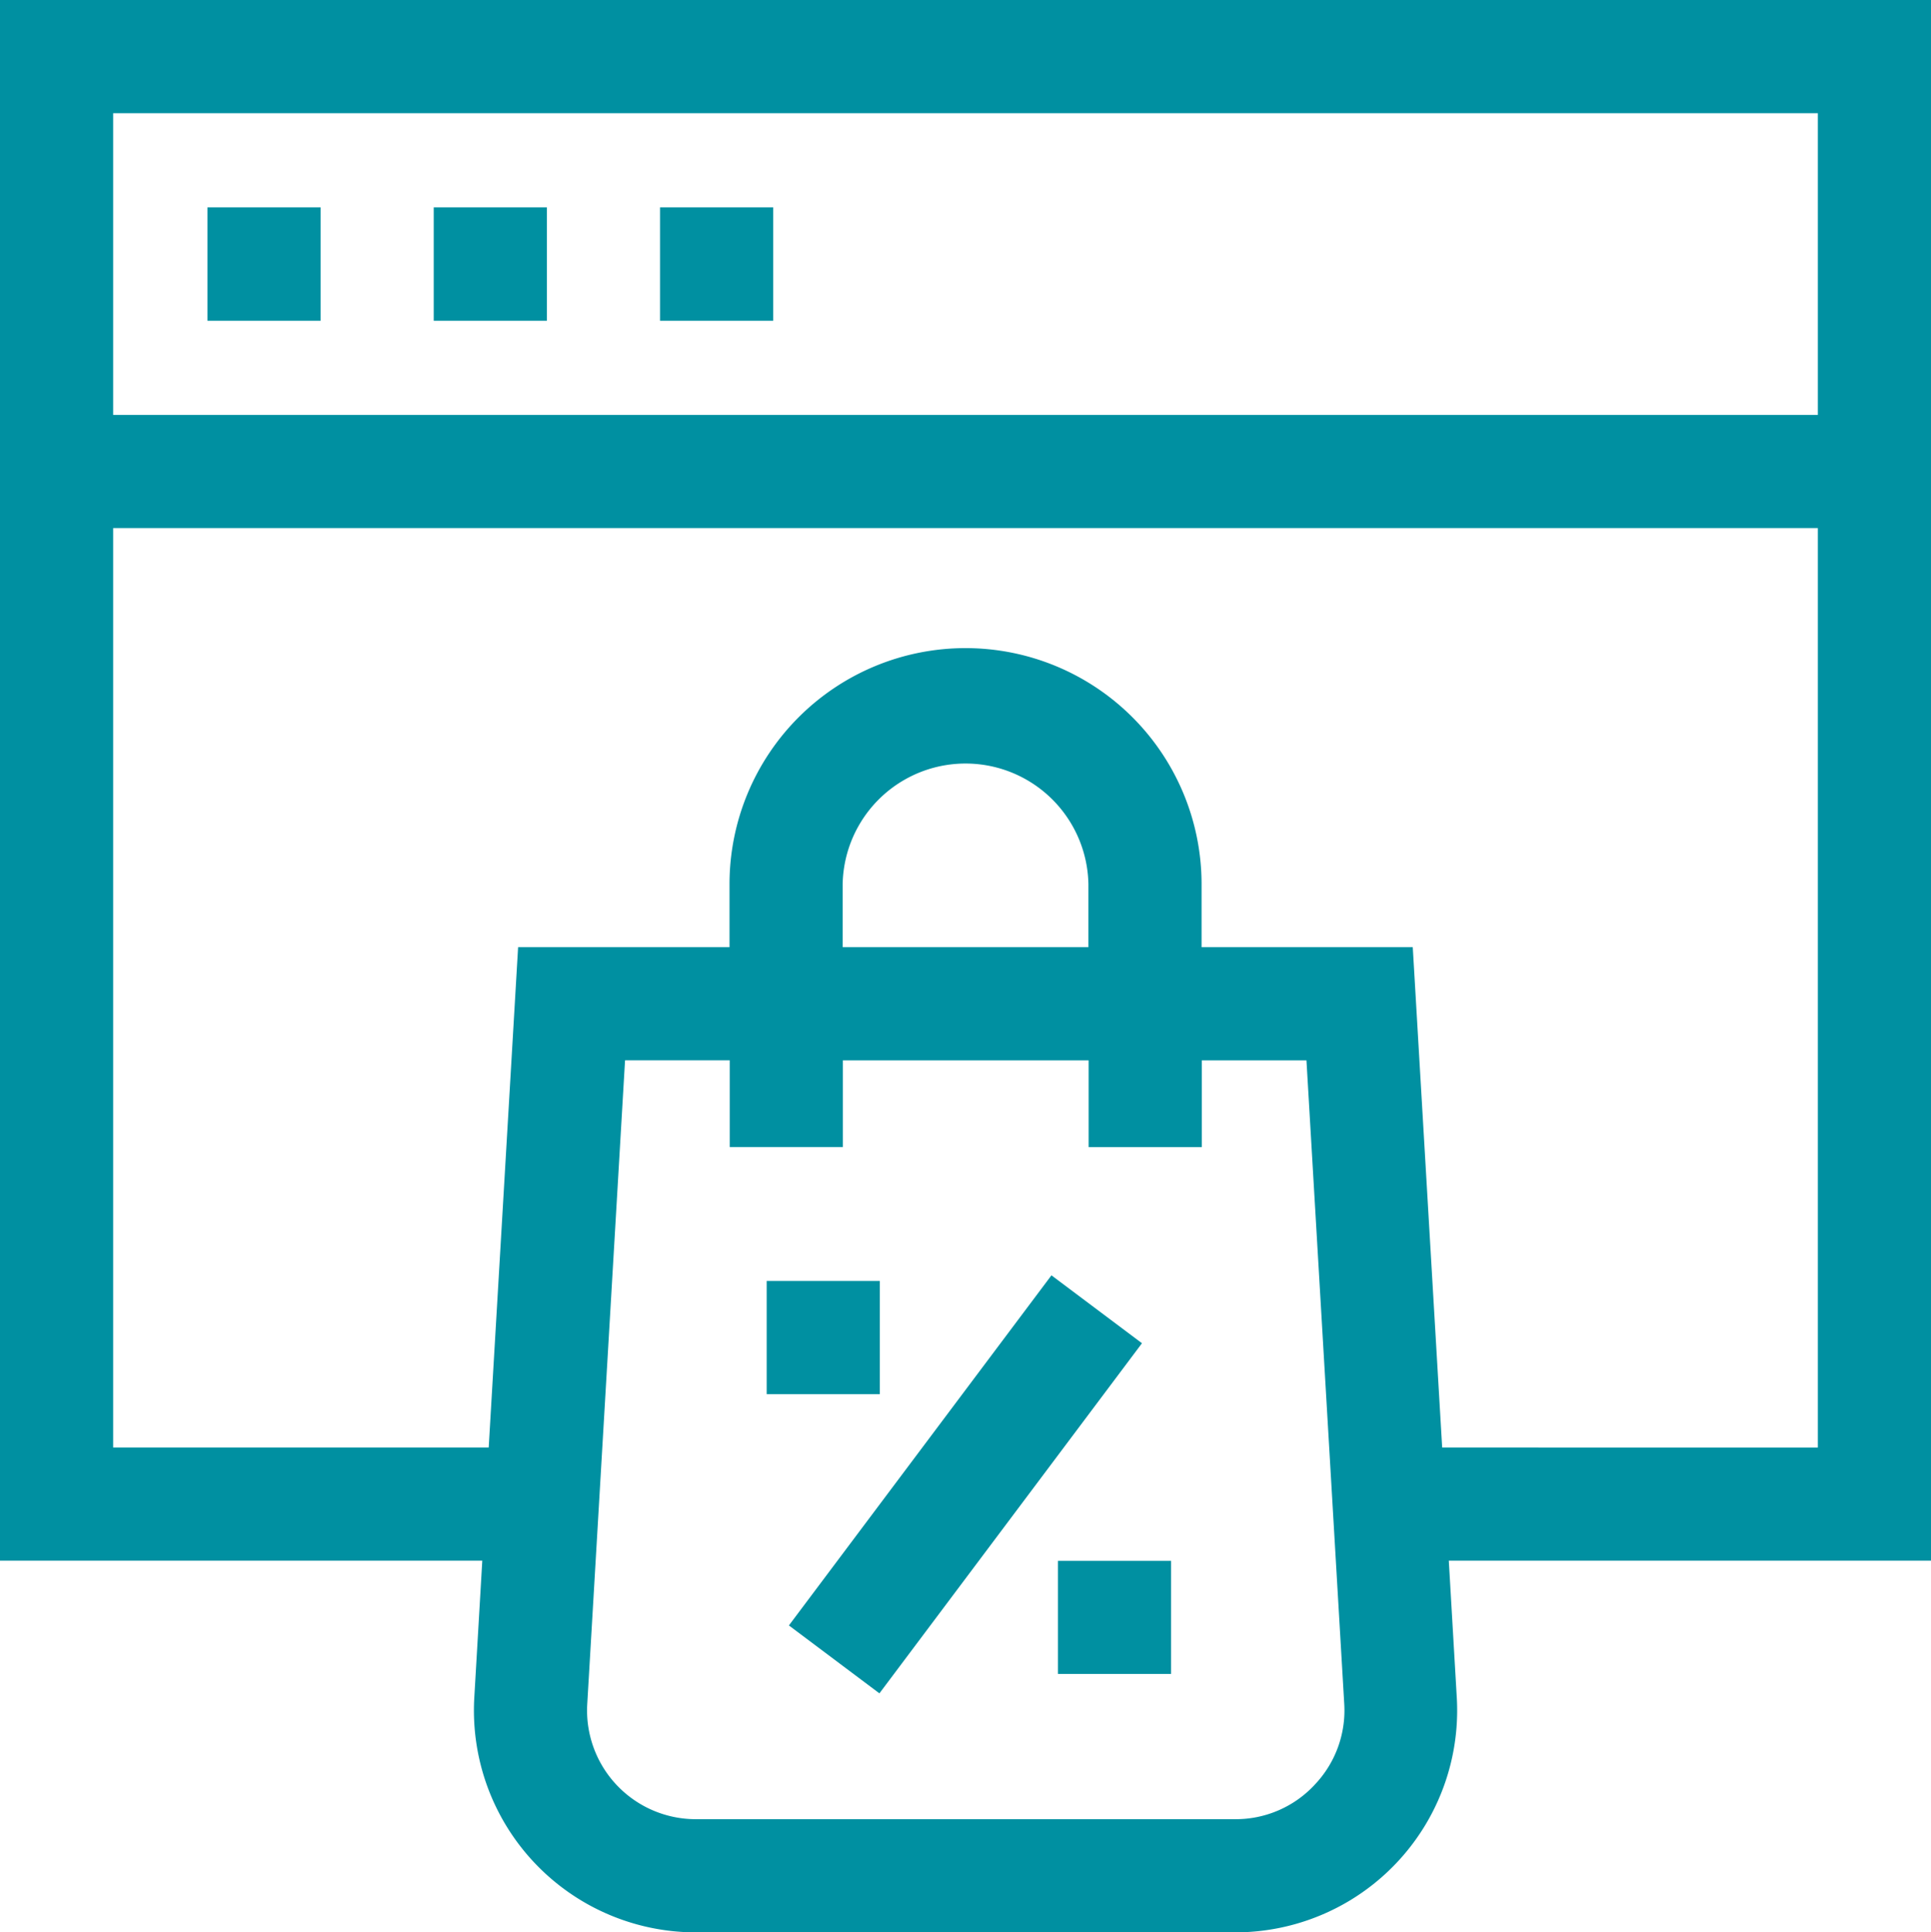 <svg xmlns="http://www.w3.org/2000/svg" width="45.973" height="46" viewBox="0 0 45.973 46">
  <g id="online-shopping" transform="translate(-0.154)">
    <path id="Path_688" data-name="Path 688" d="M46.126,0H.154V37.152H11.636l-.19,3.257A5.283,5.283,0,0,0,16.719,46H29.563a5.283,5.283,0,0,0,5.274-5.591l-.19-3.257h11.48V0ZM43.433,2.694V9.878H2.848V2.694Zm-11.986,39.8a2.564,2.564,0,0,1-1.883.812H16.719a2.589,2.589,0,0,1-2.584-2.74l.9-15.325h2.492v2.065h2.694V25.242h5.851v2.065h2.694V25.242h2.492l.9,15.325A2.564,2.564,0,0,1,31.446,42.494ZM26.067,22.548H20.216v-1.5a2.926,2.926,0,0,1,5.851,0Zm8.422,11.91-.7-11.91H28.761v-1.5a5.619,5.619,0,0,0-11.239,0v1.5H12.489l-.7,11.91H2.848V12.571H43.433V34.459Z" transform="translate(0)" fill="#0090a1"/>
    <path id="Path_689" data-name="Path 689" d="M55.157,55h2.694V57.7H55.157Z" transform="translate(-50.064 -50.064)" fill="#0090a1"/>
    <path id="Path_690" data-name="Path 690" d="M115.161,55h2.694V57.7h-2.694Z" transform="translate(-104.681 -50.064)" fill="#0090a1"/>
    <path id="Path_691" data-name="Path 691" d="M175.165,55h2.694V57.7h-2.694Z" transform="translate(-159.297 -50.064)" fill="#0090a1"/>
    <path id="Path_692" data-name="Path 692" d="M0,0H10.418V2.694H0Z" transform="matrix(0.6, -0.8, 0.8, 0.6, 18.936, 38.694)" fill="#0090a1"/>
    <path id="Path_693" data-name="Path 693" d="M203.442,339.617h2.694v2.694h-2.694Z" transform="translate(-185.035 -309.123)" fill="#0090a1"/>
    <path id="Path_694" data-name="Path 694" d="M280.668,413.808h2.694V416.5h-2.694Z" transform="translate(-255.327 -376.652)" fill="#0090a1"/>
  </g>
</svg>
